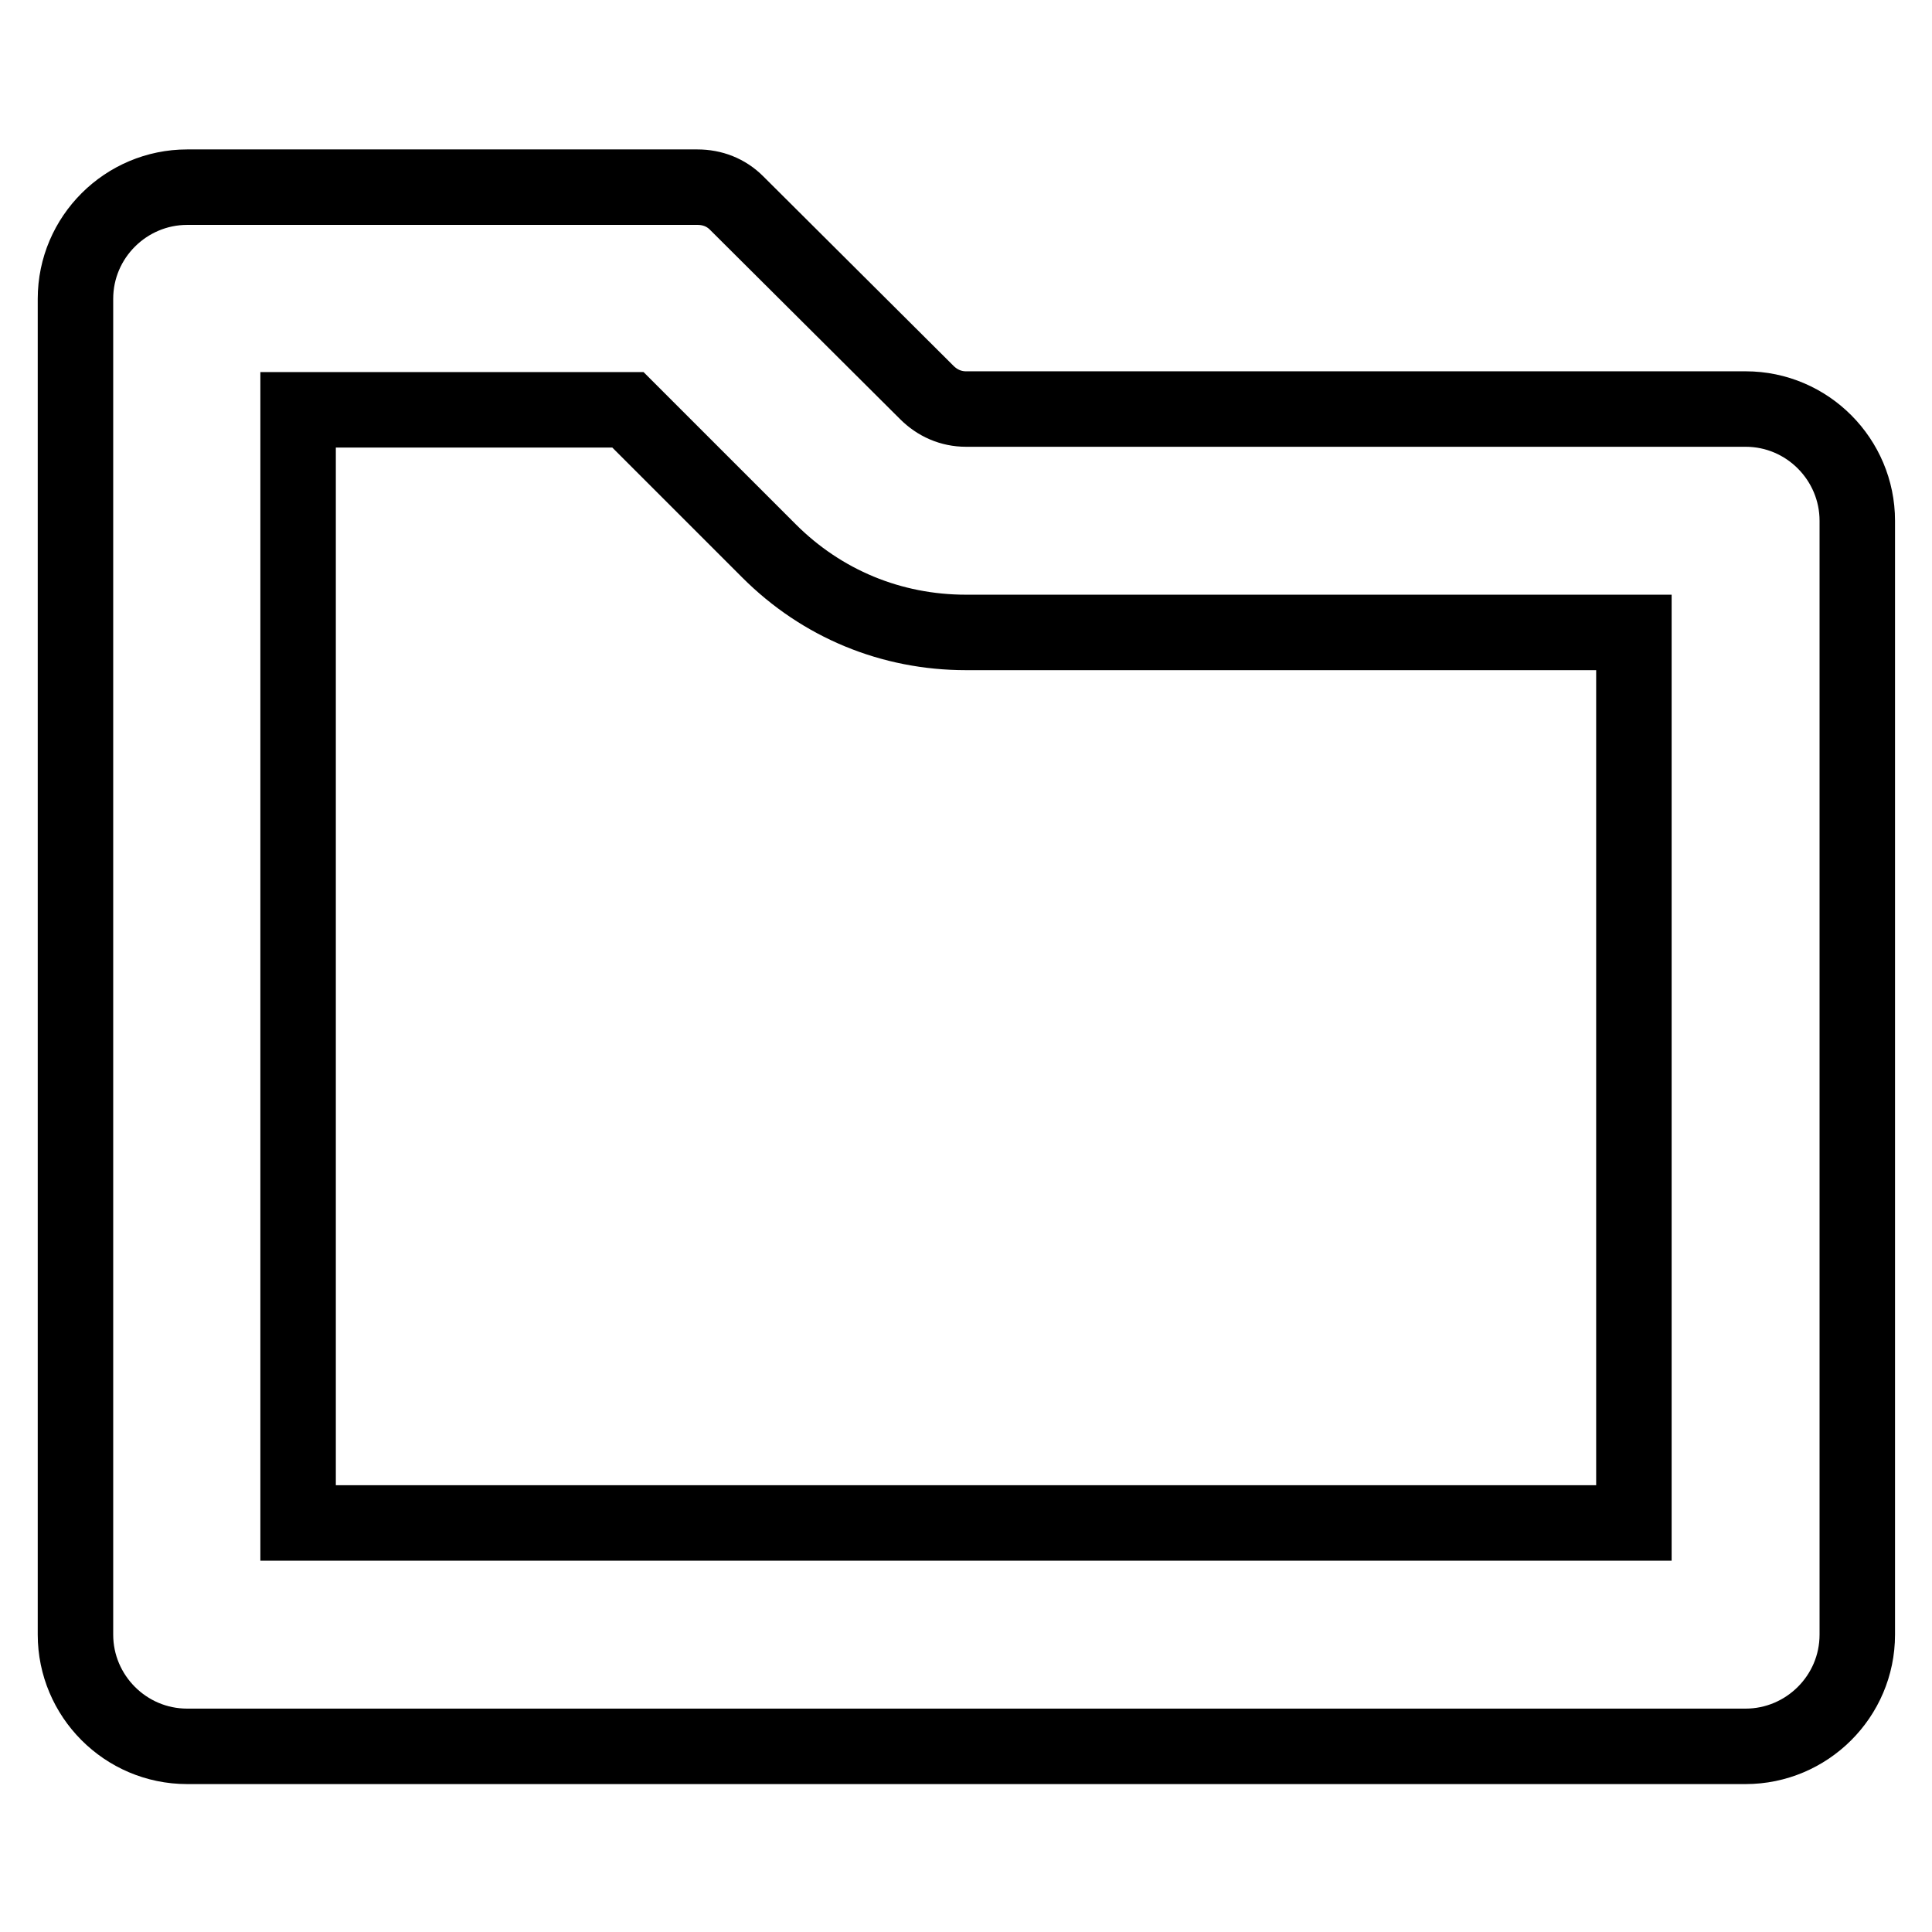 <?xml version="1.0" encoding="utf-8"?>
<!-- Svg Vector Icons : http://www.onlinewebfonts.com/icon -->
<!DOCTYPE svg PUBLIC "-//W3C//DTD SVG 1.1//EN" "http://www.w3.org/Graphics/SVG/1.1/DTD/svg11.dtd">
<svg version="1.1" xmlns="http://www.w3.org/2000/svg" xmlns:xlink="http://www.w3.org/1999/xlink" x="0px" y="0px" viewBox="0 0 256 256" enable-background="new 0 0 256 256" xml:space="preserve">
<g> <path stroke-width="10" fill-opacity="0" stroke="#000000"  d="M83.2,54.3L101.9,73c7,7,16.2,10.8,26.1,10.8h88.5v118h-177V54.3H83.2z M92.4,24.8H24.8 c-8.1,0-14.8,6.6-14.8,14.8l0,0v177c0,8.1,6.6,14.8,14.8,14.8l0,0h206.5c8.1,0,14.8-6.6,14.8-14.8l0,0V69c0-8.1-6.6-14.8-14.8-14.8 l0,0H128c-2,0-3.8-0.8-5.2-2.2L97.6,26.9C96.2,25.5,94.4,24.8,92.4,24.8L92.4,24.8z"/></g>
</svg>
